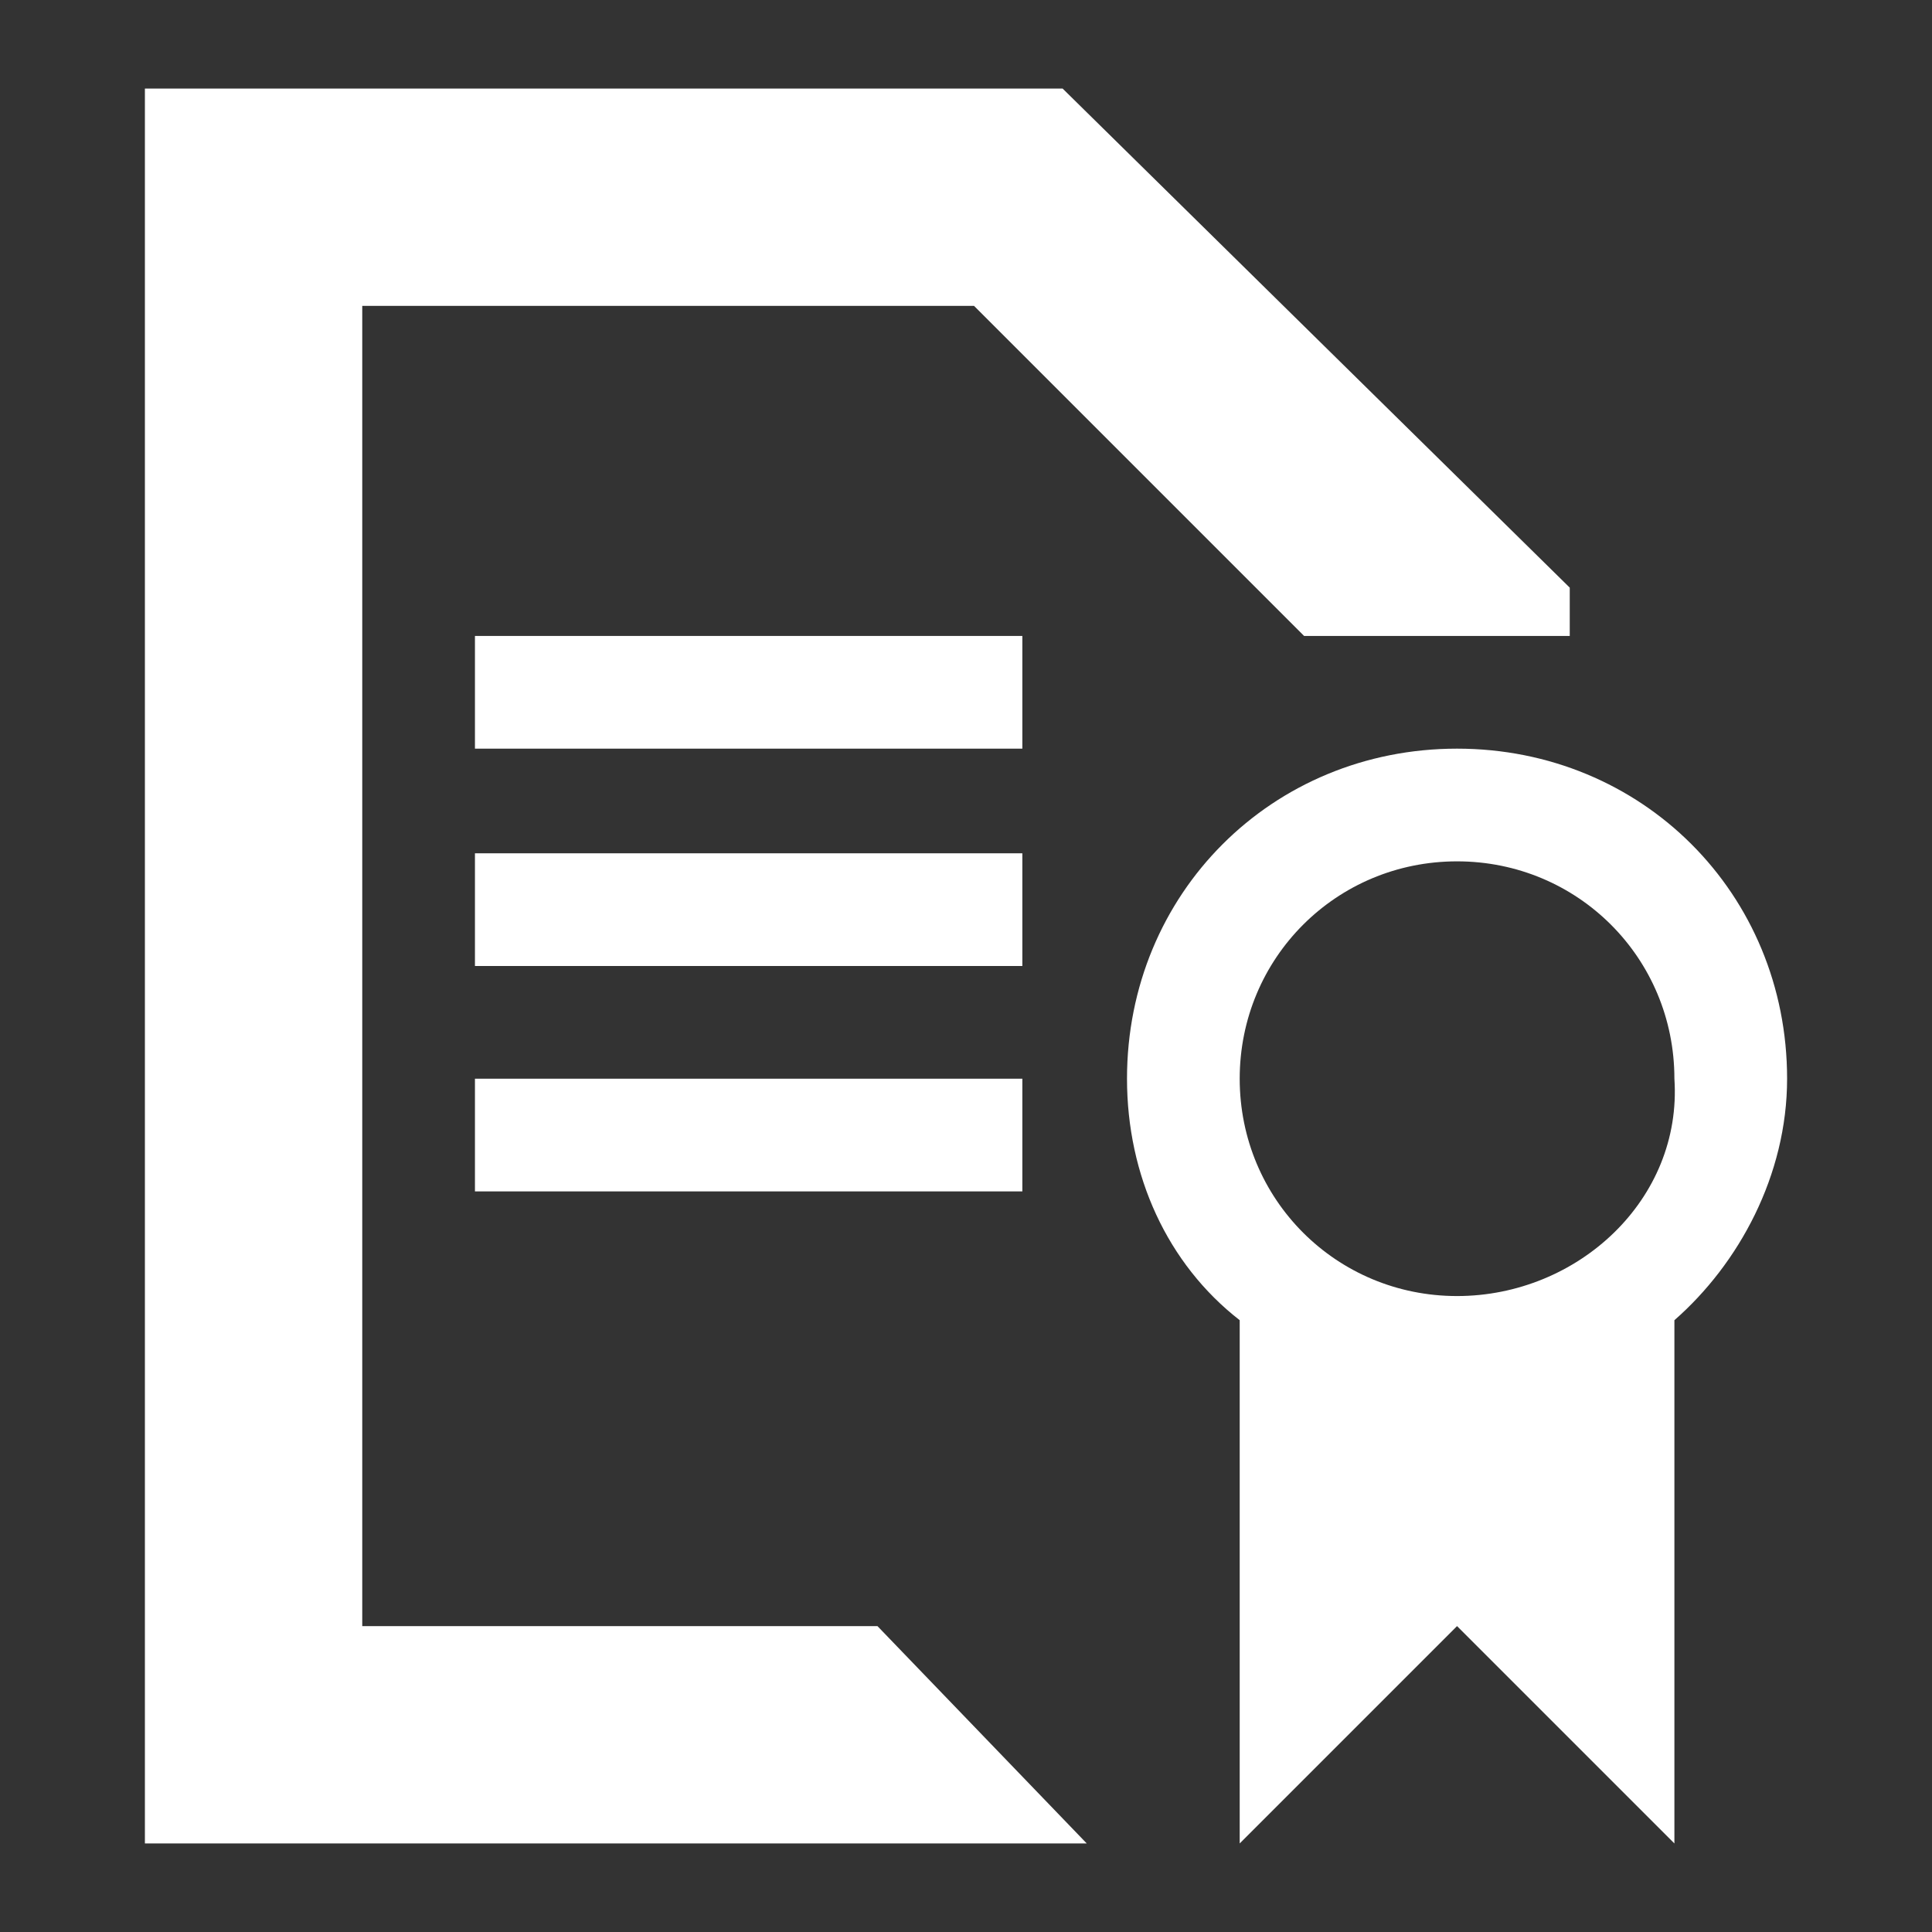 <?xml version="1.0" encoding="utf-8"?>
<!-- Generator: Adobe Illustrator 17.1.0, SVG Export Plug-In . SVG Version: 6.00 Build 0)  -->
<!DOCTYPE svg PUBLIC "-//W3C//DTD SVG 1.1//EN" "http://www.w3.org/Graphics/SVG/1.1/DTD/svg11.dtd">
<svg version="1.1" id="Layer_1" xmlns="http://www.w3.org/2000/svg" xmlns:xlink="http://www.w3.org/1999/xlink" x="0px" y="0px"
	 viewBox="0 0 24 24" enable-background="new 0 0 24 24" xml:space="preserve">
<rect x="0" y="0" width="24" height="24" fill="#333333" stroke="none"/>
<g>
	<path fill="#FFFFFF" d="M18.1,9.3c-2.3,0-4.1,1.8-4.1,4.1c0,1.2,0.5,2.3,1.4,3v6.5l2.7-2.7l2.7,2.7v-6.5c0.8-0.7,1.4-1.8,1.4-3
		C22.2,11.1,20.4,9.3,18.1,9.3z M18.1,16.1c-1.5,0-2.7-1.2-2.7-2.7c0-1.5,1.2-2.7,2.7-2.7c1.5,0,2.7,1.2,2.7,2.7
		C20.9,14.9,19.6,16.1,18.1,16.1z"/>
	<polygon fill="#FFFFFF" points="10.9,20.2 4.5,20.2 4.5,3.8 12.1,3.8 16.2,7.9 19.5,7.9 19.5,7.3 13.2,1.1 1.8,1.1 1.8,22.9 
		13.5,22.9 10.9,20.2 	"/>
	<rect x="5.9" y="7.9" fill="#FFFFFF" width="6.8" height="1.4"/>
	<rect x="5.9" y="10.6" fill="#FFFFFF" width="6.8" height="1.4"/>
	<rect x="5.9" y="13.4" fill="#FFFFFF" width="6.8" height="1.4"/>
</g>
</svg>
